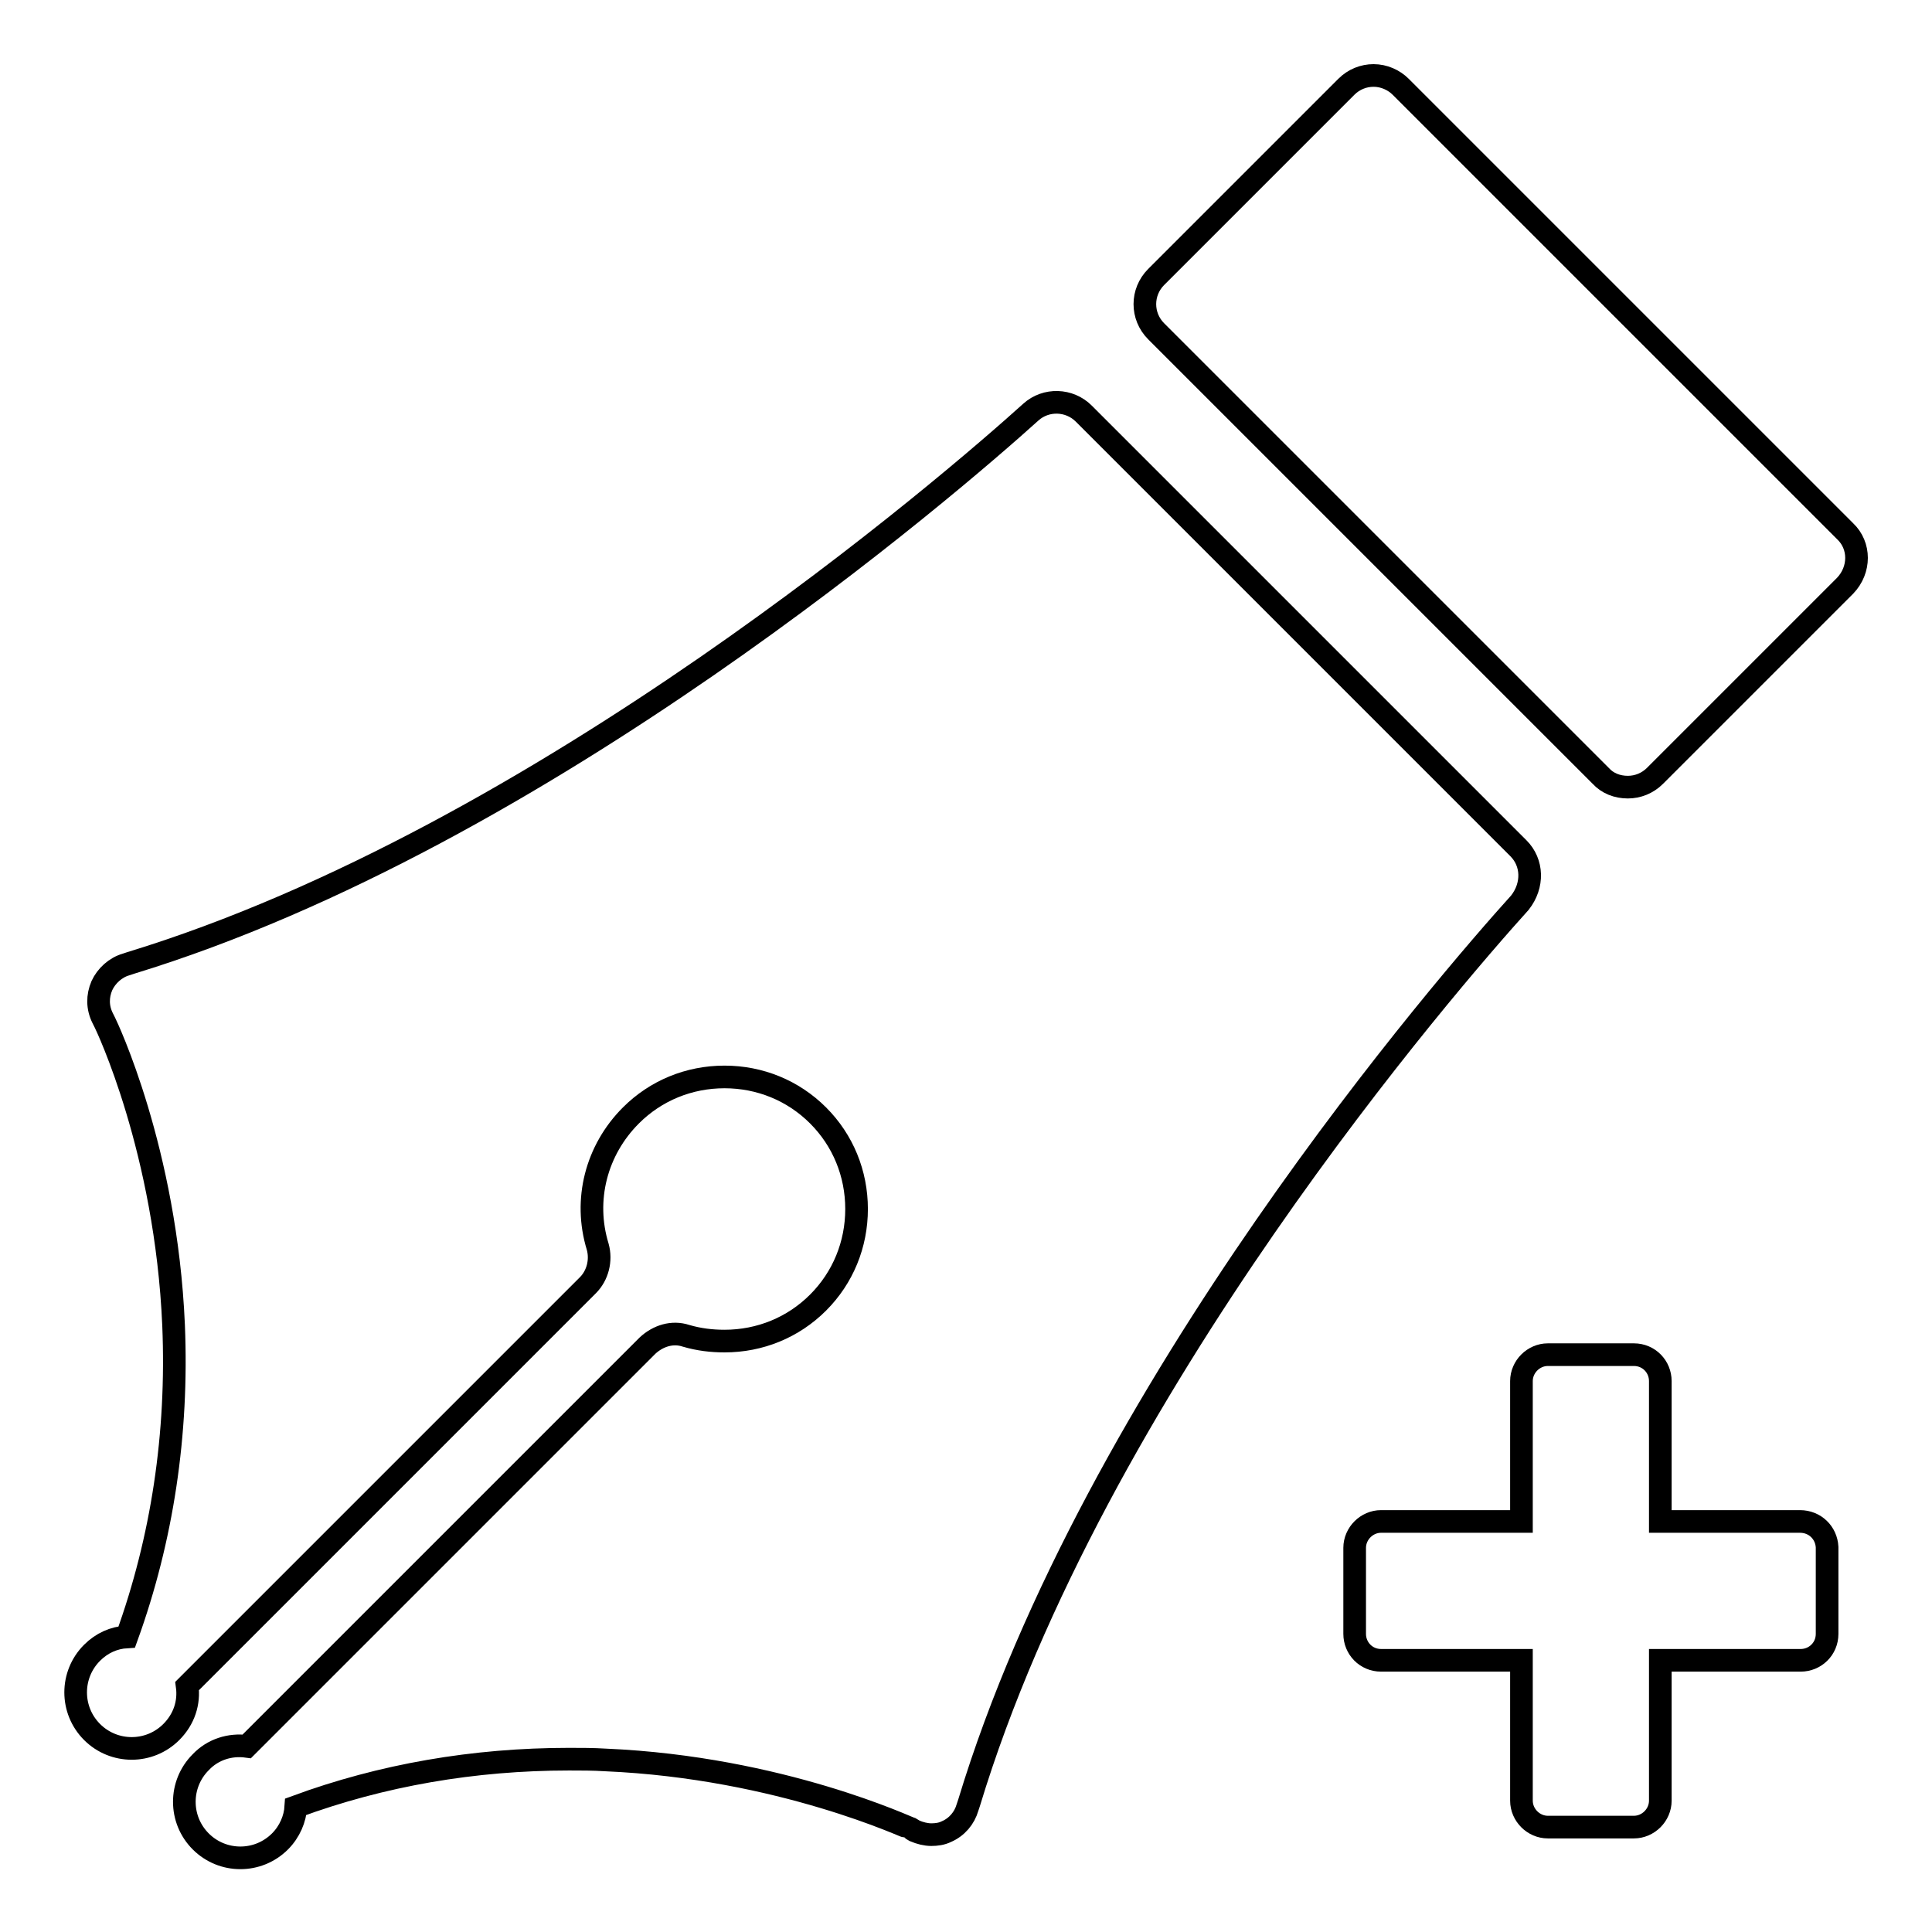<?xml version="1.0" encoding="utf-8"?>
<!-- Svg Vector Icons : http://www.onlinewebfonts.com/icon -->
<!DOCTYPE svg PUBLIC "-//W3C//DTD SVG 1.1//EN" "http://www.w3.org/Graphics/SVG/1.1/DTD/svg11.dtd">
<svg version="1.1" xmlns="http://www.w3.org/2000/svg" xmlns:xlink="http://www.w3.org/1999/xlink" x="0px" y="0px" viewBox="0 0 256 256" enable-background="new 0 0 256 256" xml:space="preserve">
<g><g><g><g><g><path stroke-width="3" fill-opacity="0" stroke="#000000"  d="M238.5,201.6H220V183c0-1.9-1.5-3.5-3.5-3.5h-11.4c-1.9,0-3.5,1.6-3.5,3.5v18.6H183c-1.9,0-3.5,1.6-3.5,3.5v11.4c0,1.9,1.5,3.5,3.5,3.5h18.6v18.6c0,1.9,1.6,3.5,3.5,3.5h11.4c1.9,0,3.5-1.6,3.5-3.5v-18.6h18.6c1.9,0,3.5-1.5,3.5-3.5V205C242,203.1,240.5,201.6,238.5,201.6z"/><path stroke-width="3" fill-opacity="0" stroke="#000000"  d="M201.2,112.4l-57.6-57.6c-1.9-1.9-5-2-7-0.2c-10.3,9.3-64.6,56.3-119.3,73l-0.6,0.2c-1.4,0.4-2.6,1.5-3.2,2.8c-0.6,1.4-0.6,2.9,0.1,4.3l0.3,0.6v0c0.2,0.4,8.1,16.9,9.1,40.1c0.6,14.4-1.5,28.3-6.2,41.3c-1.7,0.1-3.3,0.8-4.6,2.1c-2.9,2.9-2.9,7.6,0,10.5s7.6,2.9,10.5,0c1.7-1.7,2.4-3.9,2.1-6.1l53.1-53.1c1.3-1.3,1.8-3.3,1.3-5.1c-1.9-6.2-0.2-12.8,4.4-17.4c3.3-3.3,7.7-5.1,12.4-5.1c4.7,0,9.1,1.8,12.4,5.1c3.3,3.3,5.1,7.7,5.1,12.4c0,4.7-1.8,9.1-5.1,12.4c-3.3,3.3-7.7,5.1-12.4,5.1c-1.7,0-3.4-0.2-5.1-0.7c-1.8-0.6-3.7,0-5.1,1.3l-53.1,53.1c-2.2-0.3-4.5,0.4-6.1,2.1c-2.9,2.9-2.9,7.6,0,10.5s7.6,2.9,10.5,0c1.3-1.3,2-3,2.1-4.6c11.4-4.2,23.6-6.3,36.2-6.3c1.6,0,3.2,0,4.8,0.1c23.3,1,40.3,9.1,40.5,9.1l0.5,0.3c0.7,0.3,1.5,0.5,2.2,0.5c0.7,0,1.4-0.1,2-0.4c1.4-0.6,2.4-1.8,2.8-3.2l0.2-0.6c16.6-54.8,63.7-109,73-119.3C203.2,117.3,203.1,114.3,201.2,112.4z"/><path stroke-width="3" fill-opacity="0" stroke="#000000"  d="M244.5,70.4l-58.9-58.9c-0.9-0.9-2.2-1.5-3.6-1.5c-1.3,0-2.6,0.5-3.6,1.5l-25.2,25.2c-2,2-2,5.2,0,7.2l58.9,58.9c0.9,1,2.2,1.5,3.6,1.5c1.3,0,2.6-0.5,3.6-1.5l25.2-25.2C246.5,75.5,246.5,72.3,244.5,70.4z"/></g></g></g><g></g><g></g><g></g><g></g><g></g><g></g><g></g><g></g><g></g><g></g><g></g><g></g><g></g><g></g><g></g></g></g>
</svg>